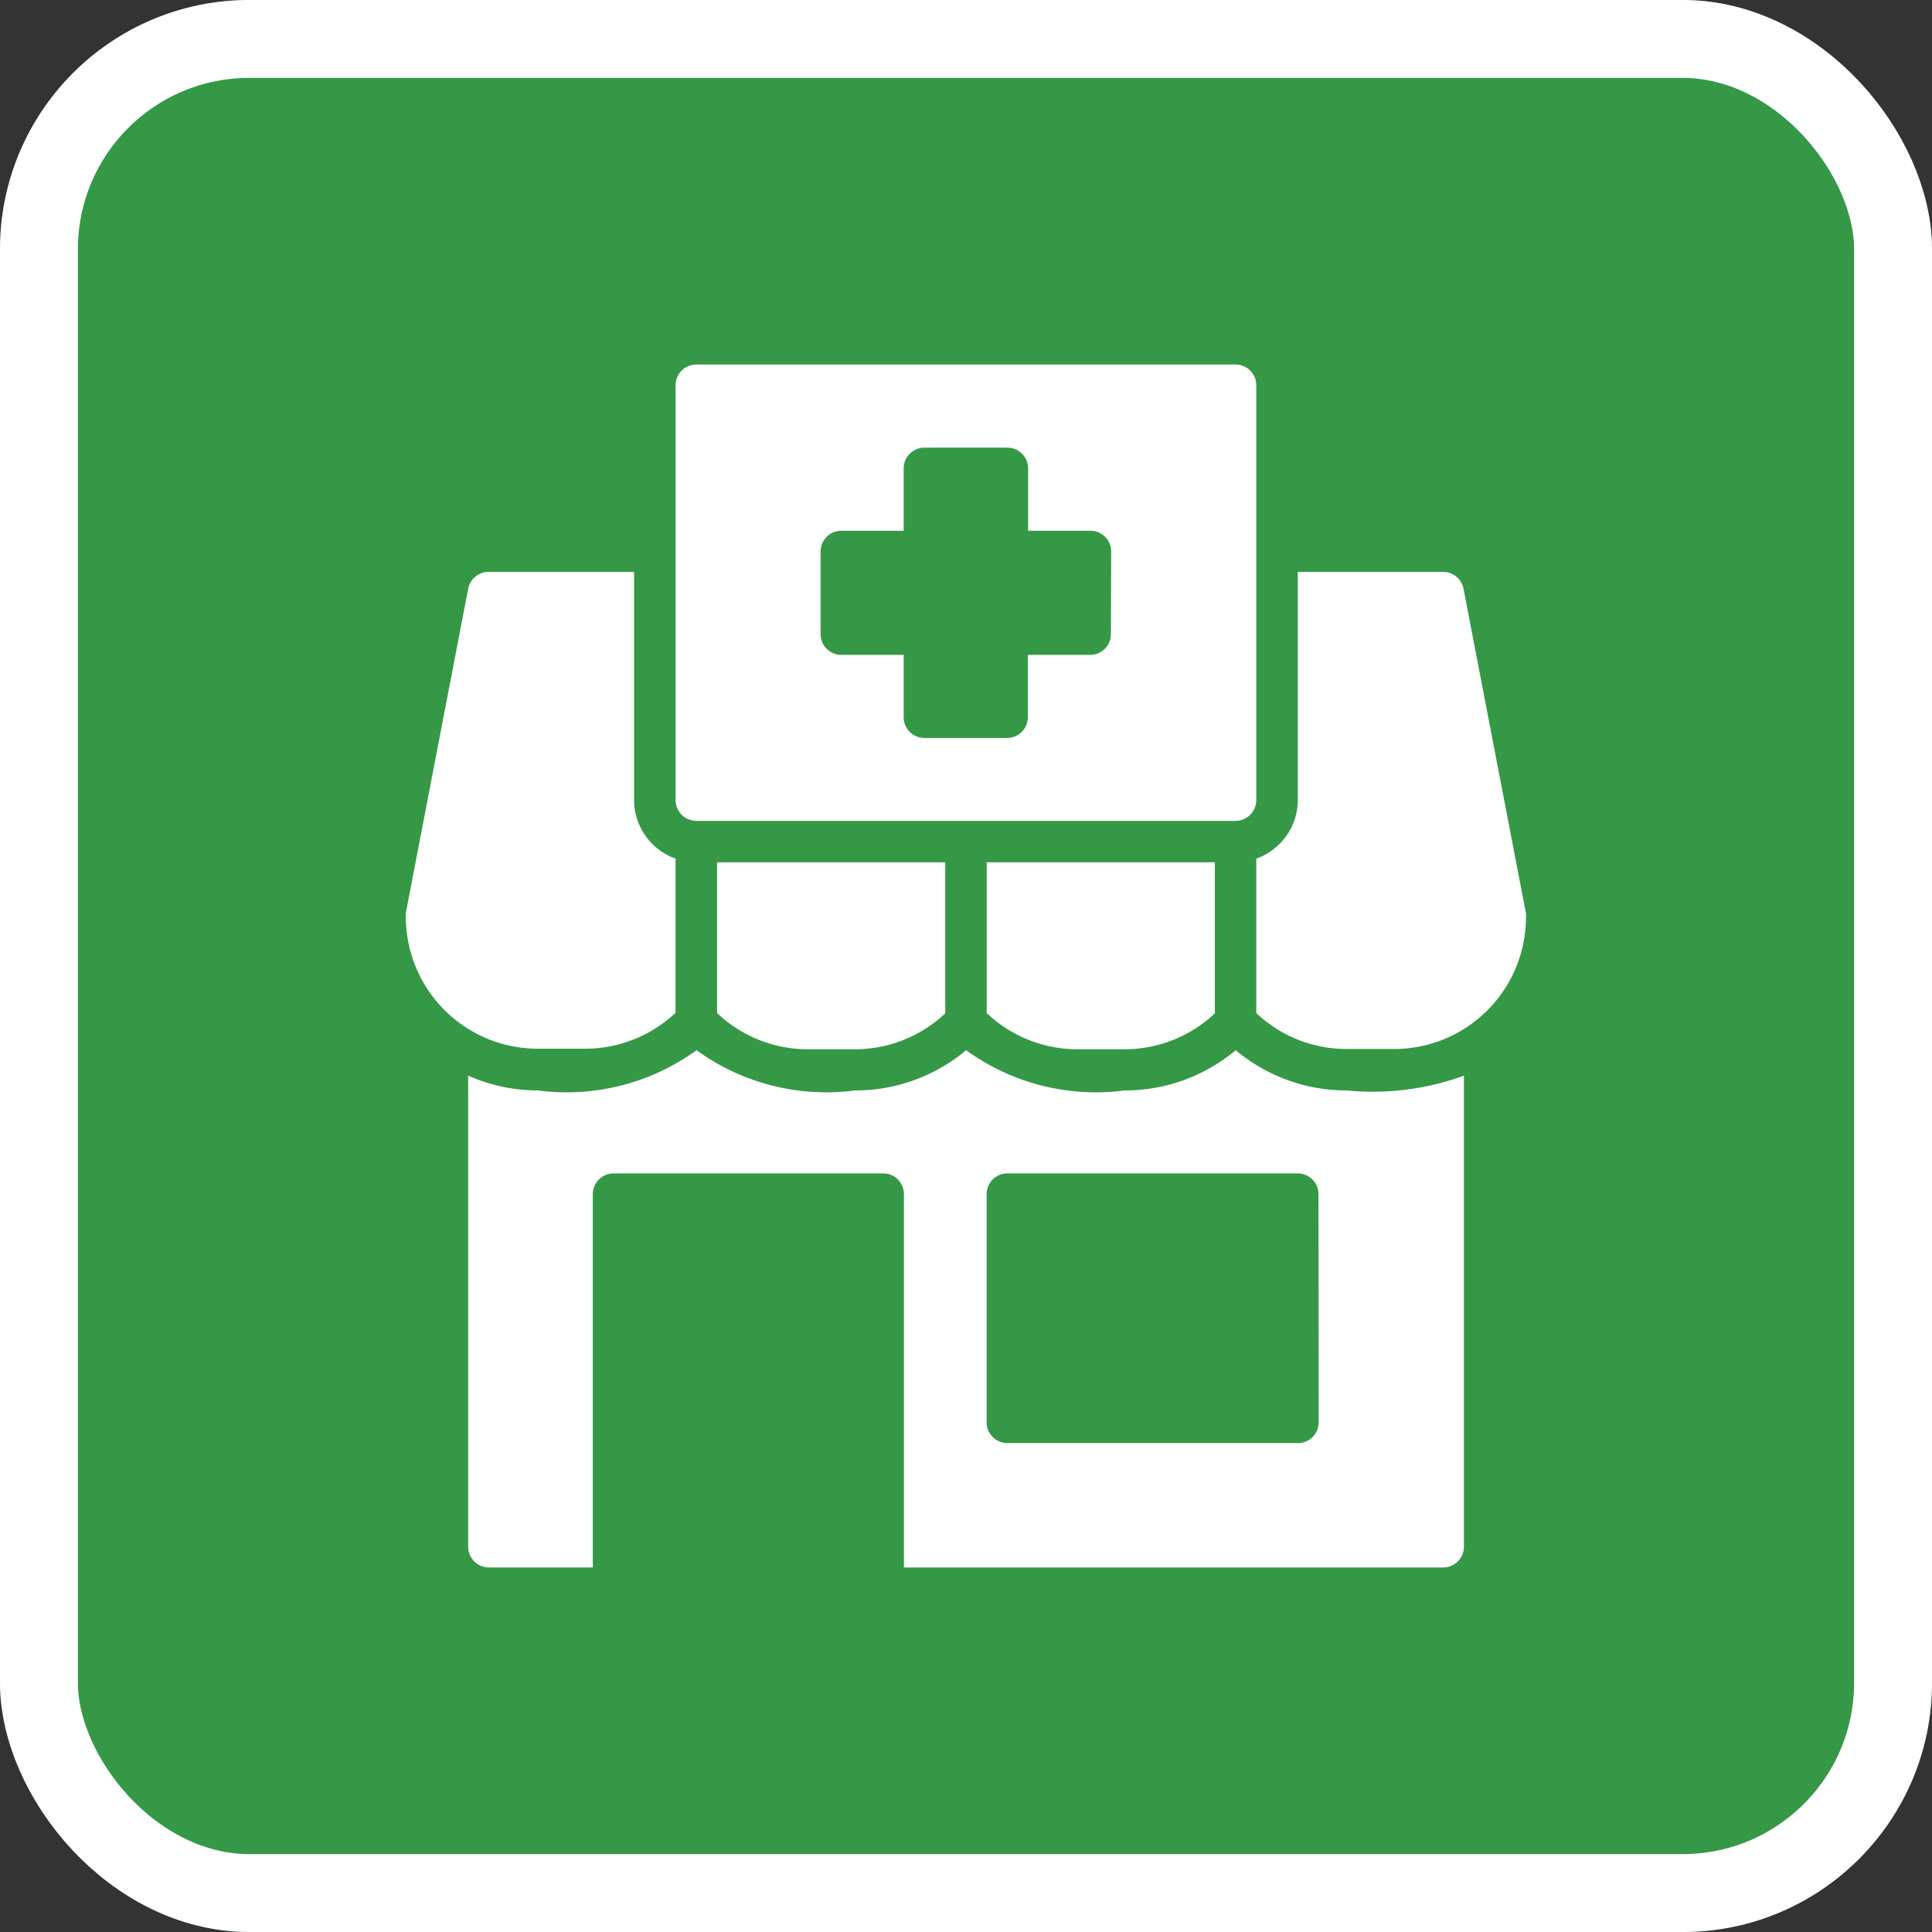 <svg xmlns="http://www.w3.org/2000/svg" width="31" height="31" viewBox="0 0 31 31">
  <rect x="0" y="0" width="31" height="31" fill="#333333" stroke="none"/>
  <g id="Group_10602" data-name="Group 10602" transform="translate(-44.848 -10.426)">
    <g id="Rectangle_18131" data-name="Rectangle 18131" transform="translate(44.848 10.426)" fill="#359846" stroke="#fff" stroke-width="1.25">
      <rect width="31" height="31" rx="4" stroke="none"/>
      <rect x="0.625" y="0.625" width="29.75" height="29.75" rx="3.375" fill="none"/>
    </g>
    <g id="pharmacy" transform="translate(51.361 16.275)">
      <path id="Path_13509" data-name="Path 13509" d="M26.985,3H18.333A.333.333,0,0,0,18,3.333V9.989a.333.333,0,0,0,.333.333h8.652a.333.333,0,0,0,.333-.333V3.333A.333.333,0,0,0,26.985,3Zm-2,4.326a.333.333,0,0,1-.333.333h-1v1a.333.333,0,0,1-.333.333H21.993a.333.333,0,0,1-.333-.333v-1h-1a.333.333,0,0,1-.333-.333V6a.333.333,0,0,1,.333-.333h1v-1a.333.333,0,0,1,.333-.333h1.331a.333.333,0,0,1,.333.333v1h1A.333.333,0,0,1,24.989,6Z" transform="translate(-13.673 -3)" fill="#fff"/>
      <path id="Path_13510" data-name="Path 13510" d="M22.1,36.706a2.769,2.769,0,0,1-1.784-.646,2.769,2.769,0,0,1-1.784.646,3.545,3.545,0,0,1-2.542-.646,2.769,2.769,0,0,1-1.784.646,3.545,3.545,0,0,1-2.542-.646,3.545,3.545,0,0,1-2.542.646A2.782,2.782,0,0,1,8,36.469v7.558a.333.333,0,0,0,.333.333H10V38.37a.333.333,0,0,1,.333-.333h4.326a.333.333,0,0,1,.333.333v5.99h8.652a.333.333,0,0,0,.333-.333V36.469A4.28,4.28,0,0,1,22.1,36.706Zm-.453,5.325a.333.333,0,0,1-.333.333H16.652a.333.333,0,0,1-.333-.333V38.37a.333.333,0,0,1,.333-.333h4.659a.333.333,0,0,1,.333.333Z" transform="translate(-7.001 -25.058)" fill="#fff"/>
      <path id="Path_13511" data-name="Path 13511" d="M9.324,17.6a1,1,0,0,1-.666-.938V13H6.329a.333.333,0,0,0-.333.27l-1,5.2a.456.456,0,0,0,0,.063,2.117,2.117,0,0,0,2.117,2.117h.759a2.113,2.113,0,0,0,1.451-.576Z" transform="translate(-4.997 -9.672)" fill="#fff"/>
      <path id="Path_13512" data-name="Path 13512" d="M23.661,27H20v2.419A2.113,2.113,0,0,0,21.451,30h.759a2.113,2.113,0,0,0,1.451-.576Z" transform="translate(-15.007 -19.013)" fill="#fff"/>
      <path id="Path_13513" data-name="Path 13513" d="M36.661,27H33v2.419A2.113,2.113,0,0,0,34.451,30h.759a2.113,2.113,0,0,0,1.451-.576Z" transform="translate(-23.681 -19.013)" fill="#fff"/>
      <path id="Path_13514" data-name="Path 13514" d="M50.326,18.474l-1-5.2A.333.333,0,0,0,49,13H46.666v3.661A1,1,0,0,1,46,17.6v2.479a2.113,2.113,0,0,0,1.451.576h.759a2.117,2.117,0,0,0,2.117-2.117.455.455,0,0,0,0-.063Z" transform="translate(-32.355 -9.672)" fill="#fff"/>
    </g>
  </g>
</svg>
